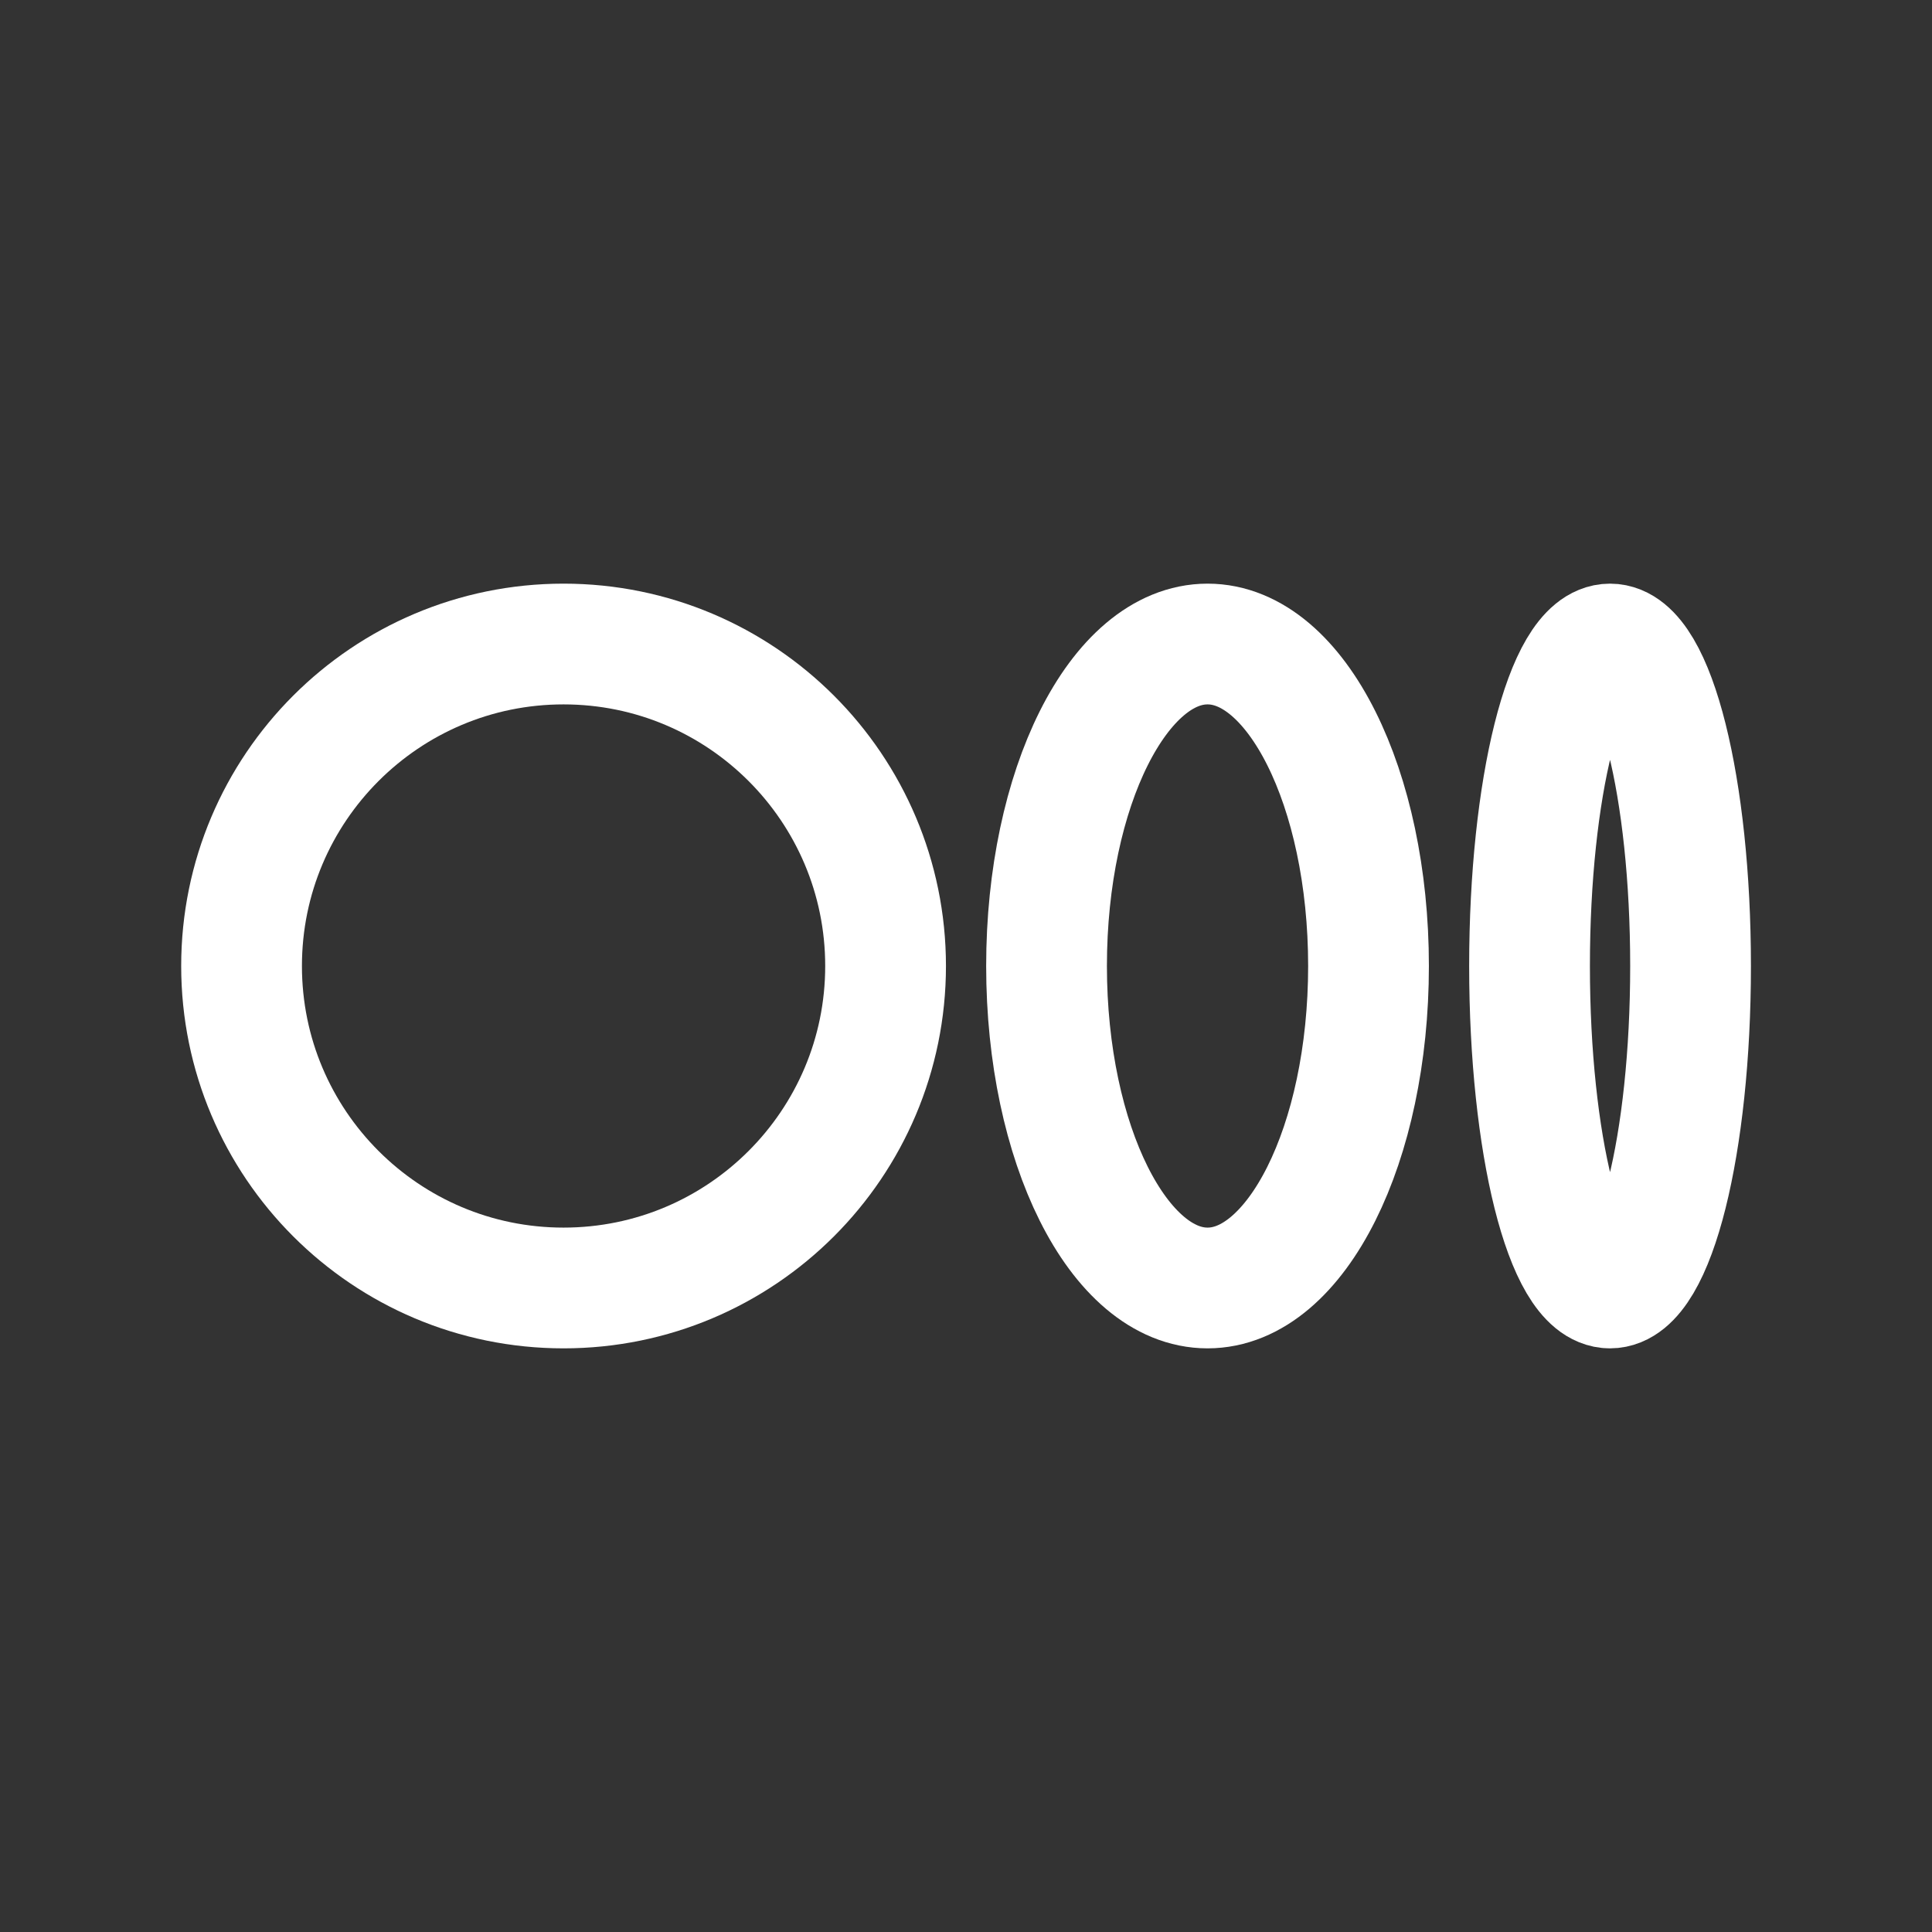 <svg width="32" height="32" viewBox="0 0 32 32" fill="none" xmlns="http://www.w3.org/2000/svg">
<rect x="0" y="0" width="32" height="32" fill="#333333" stroke="none"/>
<path d="M9.334 21.333C12.28 21.333 14.668 18.945 14.668 16C14.668 13.055 12.28 10.667 9.334 10.667C6.389 10.667 4.001 13.055 4.001 16C4.001 18.945 6.389 21.333 9.334 21.333Z" stroke="white" stroke-width="2" stroke-linecap="round" stroke-linejoin="round"/>
<path d="M20.001 21.333C21.473 21.333 22.667 18.945 22.667 16C22.667 13.055 21.473 10.667 20.001 10.667C18.528 10.667 17.334 13.055 17.334 16C17.334 18.945 18.528 21.333 20.001 21.333Z" stroke="white" stroke-width="2" stroke-linecap="round" stroke-linejoin="round"/>
<path d="M26.667 21.333C27.404 21.333 28.001 18.945 28.001 16C28.001 13.055 27.404 10.667 26.667 10.667C25.931 10.667 25.334 13.055 25.334 16C25.334 18.945 25.931 21.333 26.667 21.333Z" stroke="white" stroke-width="2" stroke-linecap="round" stroke-linejoin="round"/>
</svg>
